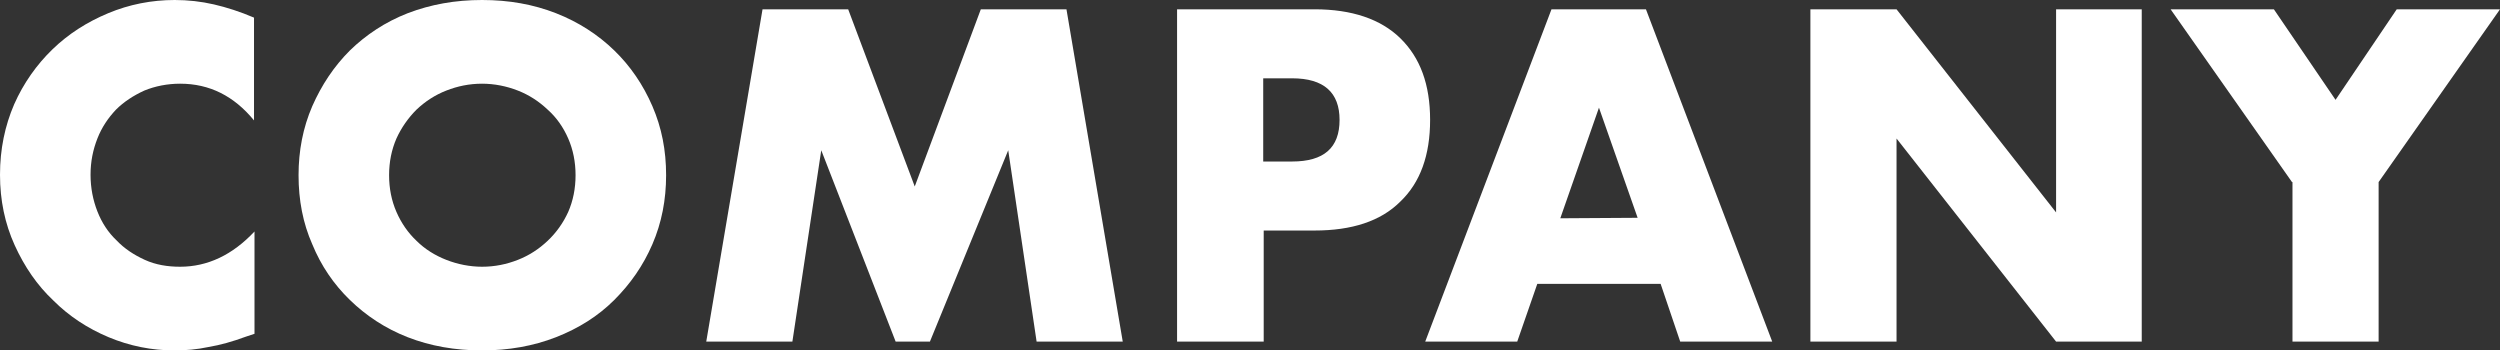 <!-- Generator: Adobe Illustrator 25.0.0, SVG Export Plug-In  -->
<svg version="1.1" xmlns="http://www.w3.org/2000/svg" xmlns:xlink="http://www.w3.org/1999/xlink" x="0px" y="0px" width="510.8px"
	 height="71.6px" viewBox="0 0 510.8 71.6" style="overflow:visible;enable-background:new 0 0 510.8 71.6;" xml:space="preserve">
<rect x="0" y="0" width="510.8" height="71.6" fill="#333333" stroke="none"/>
<style type="text/css">
	.st0{fill:#FFFFFF;}
</style>
<defs>
</defs>
<g>
	<g>
		<path class="st0" d="M51.9,24.6c-4.1-5-9.1-7.5-15.1-7.5c-2.6,0-5.1,0.5-7.3,1.4c-2.2,1-4.2,2.3-5.8,3.9c-1.6,1.7-2.9,3.6-3.8,5.9
			s-1.4,4.7-1.4,7.4s0.5,5.2,1.4,7.5s2.2,4.3,3.9,5.9c1.6,1.7,3.6,3,5.8,4s4.6,1.4,7.2,1.4c5.6,0,10.7-2.4,15.2-7.2v20.9l-1.8,0.6
			c-2.7,1-5.2,1.7-7.6,2.1c-2.3,0.5-4.7,0.7-6.9,0.7c-4.7,0-9.2-0.9-13.5-2.7c-4.3-1.8-8.1-4.3-11.3-7.5C7.6,58.3,5,54.5,3,50.1
			s-3-9.2-3-14.4s1-10,2.9-14.4c1.9-4.3,4.6-8.1,7.8-11.2c3.3-3.2,7.1-5.6,11.4-7.4S31,0,35.7,0c2.7,0,5.4,0.3,8,0.9
			s5.4,1.5,8.2,2.7V24.6z"/>
		<path class="st0" d="M61,35.8c0-5,0.9-9.7,2.8-14.1c1.9-4.3,4.4-8.1,7.7-11.4c3.3-3.2,7.2-5.8,11.8-7.6C88,0.9,93,0,98.5,0
			s10.5,0.9,15.1,2.7s8.6,4.4,11.9,7.6s5.9,7,7.8,11.4c1.9,4.4,2.8,9,2.8,14.1c0,5-0.9,9.7-2.8,14.1c-1.9,4.4-4.5,8.1-7.8,11.4
			s-7.3,5.8-11.9,7.6c-4.6,1.8-9.7,2.7-15.1,2.7c-5.5,0-10.6-0.9-15.2-2.7c-4.6-1.8-8.5-4.4-11.8-7.6c-3.3-3.2-5.9-7-7.7-11.4
			C61.9,45.6,61,40.9,61,35.8z M79.5,35.8c0,2.7,0.5,5.2,1.5,7.5s2.4,4.3,4.1,5.9c1.7,1.7,3.8,3,6.1,3.9c2.3,0.9,4.8,1.4,7.3,1.4
			c2.6,0,5-0.5,7.3-1.4s4.3-2.2,6.1-3.9c1.8-1.7,3.2-3.7,4.2-5.9c1-2.3,1.5-4.8,1.5-7.5s-0.5-5.2-1.5-7.5s-2.4-4.3-4.2-5.9
			c-1.8-1.7-3.8-3-6.1-3.9c-2.3-0.9-4.8-1.4-7.3-1.4c-2.6,0-5,0.5-7.3,1.4s-4.3,2.2-6.1,3.9c-1.7,1.7-3.1,3.7-4.1,5.9
			C80,30.6,79.5,33.1,79.5,35.8z"/>
		<path class="st0" d="M144.3,69.8l11.5-67.9h17.5l13.6,36.2l13.5-36.2h17.5l11.5,67.9h-17.6L206,30.7l-16,39.1h-7l-15.2-39.1
			l-5.9,39.1H144.3z"/>
		<path class="st0" d="M258.1,69.8h-17.6V1.9h28.1c7.6,0,13.5,2,17.5,5.9c4.1,4,6.1,9.5,6.1,16.7s-2,12.8-6.1,16.7
			c-4,4-9.9,5.9-17.5,5.9h-10.4v22.7H258.1z M258.1,33h5.9c6.5,0,9.7-2.8,9.7-8.5c0-5.6-3.2-8.5-9.7-8.5h-5.9V33z"/>
		<path class="st0" d="M339.3,58h-25.2L310,69.8h-18.8L317,1.9h19.3l25.8,67.9h-18.8L339.3,58z M334.6,44.5L326.7,22l-7.9,22.6
			L334.6,44.5L334.6,44.5z"/>
		<path class="st0" d="M369.9,69.8V1.9h17.6l32.6,41.5V1.9h17.5v67.9h-17.5l-32.6-41.5v41.5H369.9z"/>
		<path class="st0" d="M468.3,37.2L443.5,1.9h21.1l12.6,18.5l12.5-18.5h21.1L486,37.2v32.6h-17.6V37.2H468.3z"/>
	</g>
</g>
</svg>
